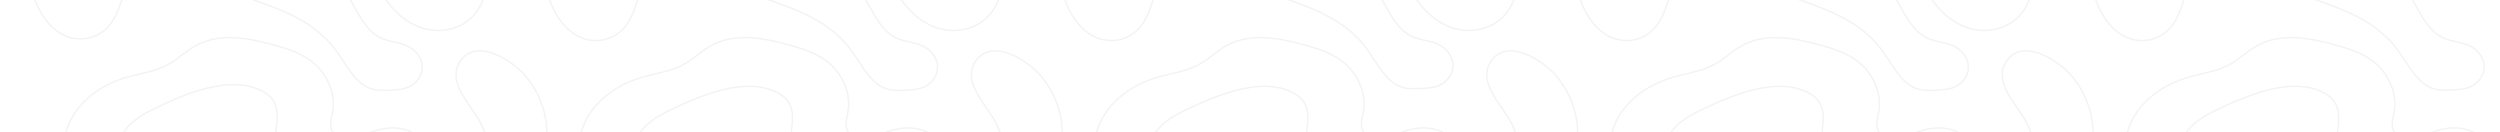 <?xml version="1.0" encoding="UTF-8"?> <svg xmlns="http://www.w3.org/2000/svg" width="1700" height="90" viewBox="0 0 1700 90" fill="none"> <g clip-path="url(#clip0_564_17102)"> <g clip-path="url(#clip1_564_17102)"> <path d="M1485.11 164.153C1497.45 152.155 1513.78 145.408 1529.27 149.033C1544.76 152.658 1558.68 167.883 1560.96 186.943C1562.54 200.192 1558.74 213.371 1556.22 226.397C1553.09 242.581 1551.95 259.782 1555.86 275.72C1559.77 291.658 1569.41 306.112 1582.44 310.941C1595.47 315.77 1611.49 308.825 1617.03 293.623C1619.6 286.572 1619.82 278.62 1619.69 270.903C1619.38 251.959 1617.18 233.074 1613.17 214.774C1610.77 203.84 1607.69 192.778 1608.44 181.494C1609.19 170.21 1615.06 158.446 1624.18 156.493C1632.89 154.634 1641.02 161.919 1649.71 163.825C1660.56 166.211 1671.45 160.025 1680.55 152.447C1689.99 144.601 1699.13 133.434 1699.49 119.495C1699.83 106.878 1692.32 95.208 1682.8 90.296C1673.29 85.385 1662.26 86.391 1652.5 90.507C1647.78 92.495 1643.11 95.219 1638.11 95.313C1633.12 95.406 1627.59 91.828 1626.81 85.806C1626.37 82.368 1627.52 78.965 1628.09 75.563C1630.09 63.425 1624.21 50.948 1616.02 43.651C1607.84 36.354 1597.71 33.221 1587.81 30.519C1569.72 25.596 1549.92 21.866 1533.32 31.934C1527.94 35.197 1523.16 39.781 1517.76 42.996C1508.94 48.247 1498.96 49.568 1489.39 52.152C1469.97 57.403 1449.42 71.376 1445.4 95.161C1443.16 108.386 1446.52 122.418 1443.76 135.504C1440.03 153.219 1415.94 184.593 1437.5 199.713C1454.92 211.932 1473.85 175.098 1485.1 164.164L1485.11 164.153Z" stroke="black" stroke-opacity="0.05" stroke-miterlimit="10"></path> <path d="M1134.64 164.153C1146.99 152.155 1163.31 145.408 1178.81 149.033C1194.3 152.658 1208.21 167.883 1210.49 186.943C1212.08 200.192 1208.28 213.371 1205.76 226.397C1202.63 242.581 1201.49 259.782 1205.4 275.72C1209.3 291.658 1218.95 306.112 1231.98 310.941C1245.01 315.77 1261.03 308.825 1266.57 293.623C1269.13 286.572 1269.35 278.62 1269.23 270.903C1268.91 251.959 1266.72 233.074 1262.71 214.774C1260.3 203.84 1257.23 192.778 1257.98 181.494C1258.72 170.21 1264.59 158.446 1273.72 156.493C1282.42 154.634 1290.55 161.919 1299.25 163.825C1310.1 166.211 1320.98 160.025 1330.09 152.447C1339.53 144.601 1348.67 133.434 1349.03 119.495C1349.37 106.878 1341.86 95.208 1332.34 90.296C1322.82 85.385 1311.8 86.391 1302.03 90.507C1297.31 92.495 1292.65 95.219 1287.65 95.313C1282.65 95.406 1277.13 91.828 1276.34 85.806C1275.9 82.368 1277.06 78.965 1277.63 75.563C1279.63 63.425 1273.75 50.948 1265.56 43.651C1257.37 36.354 1247.24 33.221 1237.35 30.519C1219.25 25.596 1199.46 21.866 1182.86 31.934C1177.48 35.197 1172.7 39.781 1167.3 42.996C1158.48 48.247 1148.5 49.568 1138.93 52.152C1119.51 57.403 1098.96 71.376 1094.94 95.161C1092.69 108.386 1096.06 122.418 1093.3 135.504C1089.56 153.219 1065.48 184.593 1087.04 199.713C1104.45 211.932 1123.38 175.098 1134.64 164.164L1134.64 164.153Z" stroke="black" stroke-opacity="0.05" stroke-miterlimit="10"></path> <path d="M1385.23 142.858C1381.33 160.13 1371.88 176.056 1358.48 183.353C1340.71 193.035 1320.13 186.417 1300.71 187.914C1292.65 188.533 1283.55 191.597 1280.09 200.507C1277.34 207.57 1279.18 216.188 1282.69 222.737C1286.21 229.285 1291.18 234.419 1295.45 240.254C1304.33 252.391 1310.26 268.575 1308.89 284.782C1308.08 294.359 1304.81 303.445 1304.06 313.034C1302.24 336.479 1316.83 358.826 1335.06 366.52C1350.6 373.08 1370.61 368.648 1378.75 351.19C1384.69 338.444 1382.93 322.377 1378.81 308.614C1374.69 294.851 1368.42 282.023 1365.5 267.803C1362.58 253.584 1363.77 236.757 1372.61 226.853C1382.99 215.253 1399.52 217.299 1411.69 208.681C1415.92 205.688 1419.78 200.823 1420.08 194.859C1420.32 189.948 1418.15 185.423 1416.3 181.061C1410.38 167.134 1407.12 150.798 1410.42 135.632C1413.03 123.599 1419.53 113.25 1422.13 101.218C1426.06 82.918 1419.32 63.822 1408.39 51.252C1399.09 40.564 1375.86 26.064 1364.82 40.961C1353.78 55.859 1373.02 72.393 1378.54 84.321C1386.68 101.873 1389.67 123.26 1385.24 142.87L1385.23 142.858Z" stroke="black" stroke-opacity="0.05" stroke-miterlimit="10"></path> <path d="M1427.07 -114.937C1412.02 -110.552 1398.49 -91.702 1403.3 -73.752C1406.09 -63.357 1414.03 -56.224 1417.76 -46.284C1421.57 -36.158 1420.58 -24.441 1421.99 -13.426C1423.95 1.846 1431.25 16.521 1442.52 23.538C1453.8 30.554 1468.97 28.46 1477.39 16.907C1486.4 4.524 1486.59 -15.519 1497.06 -26.055C1503.81 -32.86 1513.42 -34.065 1520.34 -40.613C1528 -47.863 1530.98 -61.626 1527.27 -72.571C1524.79 -79.868 1519.46 -85.294 1517.15 -92.614C1513.87 -103.021 1517.46 -109.16 1518.43 -119.287C1519.59 -131.472 1514.07 -138.277 1503.2 -134.98C1490.55 -131.132 1484.03 -117.708 1469.5 -116.083C1454.97 -114.457 1441.07 -119.03 1427.06 -114.949L1427.07 -114.937Z" stroke="black" stroke-opacity="0.05" stroke-miterlimit="10"></path> <path d="M1202.22 -25.984C1200.46 -24.943 1198.74 -23.493 1197.87 -21.341C1195.09 -14.442 1202.38 -8.104 1208.38 -5.742C1233.38 4.104 1261.4 9.939 1279.21 33.513C1286.42 43.055 1292.1 55.602 1302.16 59.8C1307 61.823 1312.26 61.577 1317.38 61.285C1321.89 61.028 1326.52 60.724 1330.64 58.479C1334.75 56.233 1338.31 51.556 1338.46 46.048C1338.66 39.044 1333.46 33.419 1328.05 31.069C1322.64 28.719 1316.73 28.508 1311.3 26.228C1292.6 18.393 1290.4 -12.711 1271.43 -18.032C1260.64 -21.061 1249.72 -17.634 1238.61 -21.388C1227.01 -25.305 1214.09 -33.011 1202.23 -25.972L1202.22 -25.984Z" stroke="black" stroke-opacity="0.05" stroke-miterlimit="10"></path> <path d="M1552.96 -26.155C1551.19 -25.115 1549.48 -23.665 1548.61 -21.513C1545.83 -14.614 1553.12 -8.276 1559.11 -5.914C1584.11 3.932 1612.13 9.767 1629.94 33.341C1637.15 42.883 1642.84 55.43 1652.9 59.628C1657.74 61.651 1663 61.406 1668.12 61.113C1672.63 60.856 1677.26 60.552 1681.37 58.307C1685.49 56.062 1689.04 51.384 1689.2 45.877C1689.4 38.872 1684.2 33.248 1678.79 30.897C1673.38 28.547 1667.47 28.336 1662.04 26.056C1643.34 18.221 1641.14 -12.883 1622.17 -18.204C1611.38 -21.233 1600.46 -17.806 1589.34 -21.56C1577.75 -25.477 1564.83 -33.183 1552.97 -26.144L1552.96 -26.155Z" stroke="black" stroke-opacity="0.05" stroke-miterlimit="10"></path> <path d="M1076.62 -114.937C1061.57 -110.552 1048.04 -91.702 1052.85 -73.752C1055.64 -63.357 1063.58 -56.224 1067.31 -46.284C1071.11 -36.158 1070.13 -24.441 1071.53 -13.426C1073.5 1.846 1080.79 16.521 1092.06 23.538C1103.34 30.554 1118.52 28.46 1126.94 16.907C1135.95 4.524 1136.14 -15.519 1146.6 -26.055C1153.36 -32.86 1162.97 -34.065 1169.88 -40.613C1177.54 -47.863 1180.53 -61.626 1176.82 -72.571C1174.34 -79.868 1169 -85.294 1166.69 -92.614C1163.42 -103.021 1167.01 -109.16 1167.98 -119.287C1169.14 -131.472 1163.62 -138.277 1152.74 -134.98C1140.09 -131.132 1133.57 -117.708 1119.05 -116.083C1104.52 -114.457 1090.62 -119.03 1076.61 -114.949L1076.62 -114.937Z" stroke="black" stroke-opacity="0.05" stroke-miterlimit="10"></path> <path d="M1507.57 74.639C1497.85 79.235 1487.29 85.175 1483.29 96.927C1481.94 100.891 1481.59 105.884 1483.9 109.123C1485.96 112.012 1489.41 112.596 1492.55 112.818C1512.88 114.245 1535.06 109.287 1552.26 122.594C1566.87 133.902 1573.73 155.921 1574.98 176.992C1576.24 198.064 1572.9 219.089 1571.85 240.172C1571.59 245.411 1571.53 250.954 1573.57 255.561C1575.62 260.168 1580.53 263.314 1584.36 260.94C1588.68 258.274 1589.07 251.059 1588.87 245.154C1587.93 217.393 1586.99 189.633 1586.05 161.873C1585.7 151.43 1586.01 139.187 1592.95 133.06C1599.51 127.26 1608.52 129.996 1616.59 130.733C1624.66 131.469 1635.05 127.108 1635.17 117.215C1635.25 110.83 1630.69 105.732 1625.93 103.101C1619.36 99.464 1611.69 98.833 1604.78 101.37C1589.04 107.147 1587.93 102.692 1589.94 85.841C1591.28 74.604 1588.97 67.623 1580.13 63.051C1558.23 51.72 1528.16 64.887 1507.55 74.616L1507.57 74.639Z" stroke="black" stroke-opacity="0.05" stroke-miterlimit="10"></path> <path d="M1157.11 74.639C1147.39 79.235 1136.83 85.175 1132.83 96.927C1131.48 100.891 1131.13 105.884 1133.44 109.123C1135.5 112.012 1138.94 112.596 1142.09 112.818C1162.41 114.245 1184.6 109.287 1201.8 122.594C1216.41 133.902 1223.27 155.921 1224.52 176.992C1225.78 198.064 1222.43 219.089 1221.39 240.172C1221.13 245.411 1221.06 250.954 1223.11 255.561C1225.16 260.168 1230.06 263.314 1233.89 260.94C1238.21 258.274 1238.61 251.059 1238.41 245.154C1237.47 217.393 1236.53 189.633 1235.59 161.873C1235.24 151.43 1235.55 139.187 1242.48 133.06C1249.04 127.26 1258.05 129.996 1266.13 130.733C1274.2 131.469 1284.59 127.108 1284.71 117.215C1284.79 110.83 1280.23 105.732 1275.47 103.101C1268.89 99.464 1261.23 98.833 1254.32 101.37C1238.58 107.147 1237.47 102.692 1239.48 85.841C1240.82 74.604 1238.51 67.623 1229.67 63.051C1207.76 51.72 1177.7 64.887 1157.09 74.616L1157.11 74.639Z" stroke="black" stroke-opacity="0.05" stroke-miterlimit="10"></path> <path d="M784.193 164.153C796.536 152.155 812.862 145.408 828.355 149.033C843.848 152.658 857.761 167.883 860.04 186.943C861.63 200.192 857.828 213.371 855.31 226.397C852.179 242.581 851.039 259.782 854.946 275.72C858.853 291.658 868.495 306.112 881.527 310.941C894.56 315.77 910.579 308.825 916.114 293.623C918.68 286.572 918.901 278.62 918.776 270.903C918.46 251.959 916.267 233.074 912.255 214.774C909.852 203.84 906.778 192.778 907.525 181.494C908.272 170.21 914.142 158.446 923.267 156.493C931.971 154.634 940.101 161.919 948.795 163.825C959.644 166.211 970.531 160.025 979.638 152.447C989.079 144.601 998.214 133.434 998.578 119.495C998.913 106.878 991.406 95.208 981.888 90.296C972.37 85.385 961.349 86.391 951.582 90.507C946.861 92.495 942.198 95.219 937.199 95.313C932.201 95.406 926.676 91.828 925.891 85.806C925.45 82.368 926.609 78.965 927.174 75.563C929.175 63.425 923.296 50.948 915.109 43.651C906.922 36.354 896.791 33.221 886.899 30.519C868.802 25.596 849.009 21.866 832.405 31.934C827.024 35.197 822.246 39.781 816.845 42.996C808.026 48.247 798.049 49.568 788.473 52.152C769.054 57.403 748.505 71.376 744.483 95.161C742.243 108.386 745.604 122.418 742.846 135.504C739.112 153.219 715.029 184.593 736.584 199.713C754.001 211.932 772.932 175.098 784.183 164.164L784.193 164.153Z" stroke="black" stroke-opacity="0.05" stroke-miterlimit="10"></path> <path d="M1034.76 142.858C1030.87 160.13 1021.42 176.056 1008.02 183.353C990.247 193.035 969.67 186.417 950.251 187.914C942.188 188.533 933.091 191.597 929.625 200.507C926.877 207.57 928.715 216.188 932.229 222.737C935.744 229.285 940.713 234.419 944.984 240.254C953.87 252.391 959.797 268.575 958.428 284.782C957.614 294.359 954.349 303.445 953.602 313.034C951.783 336.479 966.366 358.826 984.598 366.52C1000.14 373.08 1020.15 368.648 1028.29 351.19C1034.23 338.444 1032.47 322.377 1028.35 308.614C1024.23 294.851 1017.96 282.023 1015.04 267.803C1012.12 253.584 1013.3 236.757 1022.15 226.853C1032.53 215.253 1049.06 217.299 1061.23 208.681C1065.46 205.688 1069.32 200.823 1069.62 194.859C1069.86 189.948 1067.68 185.423 1065.84 181.061C1059.92 167.134 1056.65 150.798 1059.96 135.632C1062.57 123.599 1069.07 113.25 1071.67 101.218C1075.6 82.918 1068.86 63.822 1057.93 51.252C1048.63 40.564 1025.4 26.064 1014.36 40.961C1003.32 55.859 1022.55 72.393 1028.08 84.321C1036.22 101.873 1039.21 123.26 1034.78 142.87L1034.76 142.858Z" stroke="black" stroke-opacity="0.05" stroke-miterlimit="10"></path> <path d="M726.156 -114.937C711.103 -110.552 697.573 -91.702 702.39 -73.752C705.176 -63.357 713.114 -56.224 716.849 -46.284C720.65 -36.158 719.664 -24.441 721.071 -13.426C723.034 1.846 730.331 16.521 741.601 23.538C752.881 30.554 768.058 28.46 776.475 16.907C785.486 4.524 785.677 -15.519 796.143 -26.055C802.894 -32.86 812.508 -34.065 819.421 -40.613C827.081 -47.863 830.069 -61.626 826.354 -72.571C823.874 -79.868 818.54 -85.294 816.232 -92.614C812.958 -103.021 816.548 -109.16 817.516 -119.287C818.674 -131.472 813.159 -138.277 802.281 -134.98C789.632 -131.132 783.111 -117.708 768.585 -116.083C754.059 -114.457 740.155 -119.03 726.146 -114.949L726.156 -114.937Z" stroke="black" stroke-opacity="0.05" stroke-miterlimit="10"></path> <path d="M806.656 74.639C796.937 79.235 786.375 85.175 782.373 96.927C781.023 100.891 780.678 105.884 782.986 109.123C785.044 112.012 788.491 112.596 791.632 112.818C811.961 114.245 834.147 109.287 851.345 122.594C865.957 133.902 872.813 155.921 874.067 176.992C875.322 198.064 871.98 219.089 870.936 240.172C870.678 245.411 870.611 250.954 872.66 255.561C874.709 260.168 879.612 263.314 883.442 260.94C887.76 258.274 888.153 251.059 887.952 245.154C887.013 217.393 886.075 189.633 885.137 161.873C884.782 151.43 885.098 139.187 892.031 133.06C898.59 127.26 907.601 129.996 915.673 130.733C923.745 131.469 934.134 127.108 934.259 117.215C934.335 110.83 929.778 105.732 925.019 103.101C918.44 99.464 910.78 98.833 903.866 101.37C888.124 107.147 887.013 102.692 889.024 85.841C890.365 74.604 888.057 67.623 879.219 63.051C857.31 51.72 827.243 64.887 806.637 74.616L806.656 74.639Z" stroke="black" stroke-opacity="0.05" stroke-miterlimit="10"></path> <path d="M433.731 164.153C446.074 152.155 462.4 145.408 477.893 149.033C493.386 152.658 507.299 167.883 509.578 186.943C511.168 200.192 507.366 213.371 504.848 226.397C501.717 242.581 500.577 259.782 504.484 275.72C508.391 291.658 518.033 306.112 531.066 310.941C544.098 315.77 560.118 308.825 565.652 293.623C568.218 286.572 568.439 278.62 568.314 270.903C567.998 251.959 565.805 233.074 561.793 214.774C559.39 203.84 556.316 192.778 557.063 181.494C557.81 170.21 563.68 158.446 572.805 156.493C581.509 154.634 589.639 161.919 598.333 163.825C609.182 166.211 620.07 160.025 629.176 152.447C638.617 144.601 647.752 133.434 648.116 119.495C648.451 106.878 640.944 95.208 631.426 90.296C621.908 85.385 610.887 86.391 601.12 90.507C596.399 92.495 591.736 95.219 586.737 95.313C581.739 95.406 576.214 91.828 575.429 85.806C574.988 82.368 576.147 78.965 576.712 75.563C578.713 63.425 572.834 50.948 564.647 43.651C556.46 36.354 546.329 33.221 536.437 30.519C518.34 25.596 498.547 21.866 481.943 31.934C476.562 35.197 471.784 39.781 466.383 42.996C457.564 48.247 447.587 49.568 438.011 52.152C418.592 57.403 398.043 71.376 394.021 95.161C391.781 108.386 395.142 122.418 392.384 135.504C388.65 153.219 364.567 184.593 386.122 199.713C403.539 211.932 422.47 175.098 433.721 164.164L433.731 164.153Z" stroke="black" stroke-opacity="0.05" stroke-miterlimit="10"></path> <path d="M684.311 142.858C680.413 160.13 670.962 176.056 657.566 183.353C639.794 193.035 619.217 186.417 599.797 187.914C591.735 188.533 582.638 191.597 579.172 200.507C576.424 207.57 578.262 216.188 581.776 222.737C585.291 229.285 590.26 234.419 594.531 240.254C603.417 252.391 609.344 268.575 607.975 284.782C607.161 294.359 603.896 303.445 603.149 313.034C601.33 336.479 615.913 358.826 634.145 366.52C649.686 373.08 669.698 368.648 677.838 351.19C683.774 338.444 682.012 322.377 677.895 308.614C673.778 294.851 667.506 282.023 664.585 267.803C661.665 253.584 662.852 236.757 671.7 226.853C682.079 215.253 698.607 217.299 710.777 208.681C715.009 205.688 718.868 200.823 719.165 194.859C719.405 189.948 717.231 185.423 715.383 181.061C709.465 167.134 706.2 150.798 709.504 135.632C712.118 123.599 718.619 113.25 721.214 101.218C725.15 82.918 718.409 63.822 707.474 51.252C698.176 40.564 674.946 26.064 663.905 40.961C652.865 55.859 672.102 72.393 677.627 84.321C685.766 101.873 688.754 123.26 684.33 142.87L684.311 142.858Z" stroke="black" stroke-opacity="0.05" stroke-miterlimit="10"></path> <path d="M501.305 -25.984C499.543 -24.943 497.829 -23.493 496.957 -21.341C494.18 -14.442 501.467 -8.104 507.462 -5.742C532.463 4.104 560.481 9.939 578.291 33.513C585.502 43.055 591.189 55.602 601.244 59.8C606.089 61.823 611.346 61.577 616.469 61.285C620.979 61.028 625.604 60.724 629.721 58.479C633.839 56.233 637.391 51.556 637.544 46.048C637.745 39.044 632.546 33.419 627.136 31.069C621.726 28.719 615.818 28.508 610.388 26.228C591.687 18.393 589.485 -12.711 570.516 -18.032C559.724 -21.061 548.808 -17.634 537.691 -21.388C526.095 -25.305 513.178 -33.011 501.314 -25.972L501.305 -25.984Z" stroke="black" stroke-opacity="0.05" stroke-miterlimit="10"></path> <path d="M375.693 -114.937C360.641 -110.552 347.11 -91.702 351.927 -73.752C354.713 -63.357 362.651 -56.224 366.386 -46.284C370.187 -36.158 369.201 -24.441 370.609 -13.426C372.572 1.846 379.868 16.521 391.138 23.538C402.418 30.554 417.595 28.46 426.012 16.907C435.023 4.524 435.214 -15.519 445.68 -26.055C452.431 -32.86 462.045 -34.065 468.958 -40.613C476.619 -47.863 479.606 -61.626 475.891 -72.571C473.411 -79.868 468.077 -85.294 465.77 -92.614C462.495 -103.021 466.086 -109.16 467.053 -119.287C468.211 -131.472 462.696 -138.277 451.818 -134.98C439.169 -131.132 432.648 -117.708 418.122 -116.083C403.596 -114.457 389.692 -119.03 375.684 -114.949L375.693 -114.937Z" stroke="black" stroke-opacity="0.05" stroke-miterlimit="10"></path> <path d="M456.194 74.639C446.475 79.235 435.913 85.175 431.911 96.927C430.561 100.891 430.216 105.884 432.524 109.123C434.582 112.012 438.03 112.596 441.17 112.818C461.499 114.245 483.685 109.287 500.883 122.594C515.495 133.902 522.351 155.921 523.606 176.992C524.86 198.064 521.518 219.089 520.474 240.172C520.216 245.411 520.149 250.954 522.198 255.561C524.247 260.168 529.15 263.314 532.98 260.94C537.298 258.274 537.691 251.059 537.49 245.154C536.552 217.393 535.613 189.633 534.675 161.873C534.32 151.43 534.637 139.187 541.569 133.06C548.128 127.26 557.139 129.996 565.211 130.733C573.283 131.469 583.672 127.108 583.797 117.215C583.874 110.83 579.316 105.732 574.557 103.101C567.978 99.464 560.318 98.833 553.404 101.37C537.662 107.147 536.552 102.692 538.562 85.841C539.903 74.604 537.595 67.623 528.757 63.051C506.848 51.72 476.782 64.887 456.175 74.616L456.194 74.639Z" stroke="black" stroke-opacity="0.05" stroke-miterlimit="10"></path> <path d="M83.278 164.153C95.621 152.155 111.947 145.408 127.44 149.033C142.933 152.658 156.846 167.883 159.125 186.943C160.715 200.192 156.913 213.371 154.395 226.397C151.264 242.581 150.124 259.782 154.031 275.72C157.938 291.658 167.58 306.112 180.612 310.941C193.645 315.77 209.664 308.825 215.199 293.623C217.765 286.572 217.985 278.62 217.861 270.903C217.545 251.959 215.352 233.074 211.34 214.774C208.937 203.84 205.863 192.778 206.61 181.494C207.357 170.21 213.226 158.446 222.352 156.493C231.056 154.634 239.186 161.919 247.88 163.825C258.729 166.211 269.616 160.025 278.723 152.447C288.164 144.601 297.299 133.434 297.663 119.495C297.998 106.878 290.491 95.208 280.973 90.296C271.455 85.385 260.434 86.391 250.667 90.507C245.946 92.495 241.283 95.219 236.284 95.313C231.286 95.406 225.761 91.828 224.976 85.806C224.535 82.368 225.694 78.965 226.259 75.563C228.26 63.425 222.381 50.948 214.194 43.651C206.007 36.354 195.876 33.221 185.984 30.519C167.887 25.596 148.094 21.866 131.49 31.934C126.109 35.197 121.331 39.781 115.93 42.996C107.111 48.247 97.133 49.568 87.558 52.152C68.139 57.403 47.59 71.376 43.568 95.161C41.328 108.386 44.689 122.418 41.931 135.504C38.197 153.219 14.114 184.593 35.669 199.713C53.086 211.932 72.017 175.098 83.268 164.164L83.278 164.153Z" stroke="black" stroke-opacity="0.05" stroke-miterlimit="10"></path> <path d="M333.849 142.858C329.951 160.13 320.5 176.056 307.104 183.353C289.332 193.035 268.755 186.417 249.336 187.914C241.273 188.533 232.176 191.597 228.71 200.507C225.962 207.57 227.8 216.188 231.314 222.737C234.829 229.285 239.798 234.419 244.069 240.254C252.955 252.391 258.882 268.575 257.513 284.782C256.699 294.359 253.434 303.445 252.687 313.034C250.868 336.479 265.451 358.826 283.683 366.52C299.224 373.08 319.236 368.648 327.376 351.19C333.312 338.444 331.55 322.377 327.433 308.614C323.316 294.851 317.044 282.023 314.123 267.803C311.203 253.584 312.39 236.757 321.238 226.853C331.617 215.253 348.145 217.299 360.315 208.681C364.548 205.688 368.406 200.823 368.703 194.859C368.943 189.948 366.769 185.423 364.921 181.061C359.003 167.134 355.738 150.798 359.042 135.632C361.656 123.599 368.157 113.25 370.752 101.218C374.688 82.918 367.947 63.822 357.012 51.252C347.714 40.564 324.484 26.064 313.443 40.961C302.403 55.859 321.64 72.393 327.165 84.321C335.304 101.873 338.292 123.26 333.868 142.87L333.849 142.858Z" stroke="black" stroke-opacity="0.05" stroke-miterlimit="10"></path> <path d="M150.843 -25.984C149.081 -24.943 147.367 -23.493 146.495 -21.341C143.718 -14.442 151.005 -8.104 157 -5.742C182.001 4.104 210.019 9.939 227.829 33.513C235.04 43.055 240.728 55.602 250.782 59.8C255.627 61.823 260.884 61.577 266.007 61.285C270.517 61.028 275.142 60.724 279.259 58.479C283.377 56.233 286.929 51.556 287.082 46.048C287.283 39.044 282.084 33.419 276.674 31.069C271.264 28.719 265.356 28.508 259.926 26.228C241.225 18.393 239.023 -12.711 220.054 -18.032C209.263 -21.061 198.347 -17.634 187.229 -21.388C175.633 -25.305 162.716 -33.011 150.852 -25.972L150.843 -25.984Z" stroke="black" stroke-opacity="0.05" stroke-miterlimit="10"></path> </g> <g clip-path="url(#clip2_564_17102)"> <path d="M1385.23 -205.843C1381.33 -188.571 1371.88 -172.645 1358.48 -165.348C1340.71 -155.666 1320.13 -162.284 1300.71 -160.788C1292.65 -160.168 1283.55 -157.104 1280.09 -148.194C1277.34 -141.131 1279.18 -132.513 1282.69 -125.965C1286.21 -119.416 1291.18 -114.283 1295.45 -108.448C1304.33 -96.31 1310.26 -80.126 1308.89 -63.919C1308.08 -54.342 1304.81 -45.256 1304.06 -35.667C1302.24 -12.222 1316.83 10.124 1335.06 17.819C1350.6 24.379 1370.61 19.947 1378.75 2.489C1384.69 -10.257 1382.93 -26.324 1378.81 -40.087C1374.69 -53.851 1368.42 -66.678 1365.5 -80.898C1362.58 -95.117 1363.77 -111.944 1372.61 -121.848C1382.99 -133.448 1399.52 -131.402 1411.69 -140.02C1415.92 -143.014 1419.78 -147.878 1420.08 -153.842C1420.32 -158.753 1418.15 -163.278 1416.3 -167.64C1410.38 -181.567 1407.12 -197.903 1410.42 -213.069C1413.03 -225.102 1419.53 -235.451 1422.13 -247.483C1426.06 -265.784 1419.32 -284.879 1408.39 -297.45C1399.09 -308.137 1375.86 -322.637 1364.82 -307.74C1353.78 -292.842 1373.02 -276.308 1378.54 -264.38C1386.68 -246.829 1389.67 -225.441 1385.24 -205.831L1385.23 -205.843Z" stroke="black" stroke-opacity="0.05" stroke-miterlimit="10"></path> <path d="M1034.76 -205.843C1030.87 -188.571 1021.42 -172.645 1008.02 -165.348C990.247 -155.666 969.67 -162.284 950.251 -160.788C942.188 -160.168 933.091 -157.104 929.625 -148.194C926.877 -141.131 928.715 -132.513 932.229 -125.965C935.744 -119.416 940.713 -114.283 944.984 -108.448C953.87 -96.31 959.797 -80.126 958.428 -63.919C957.614 -54.342 954.349 -45.256 953.602 -35.667C951.783 -12.222 966.366 10.124 984.598 17.819C1000.14 24.379 1020.15 19.947 1028.29 2.489C1034.23 -10.257 1032.47 -26.324 1028.35 -40.087C1024.23 -53.851 1017.96 -66.678 1015.04 -80.898C1012.12 -95.117 1013.3 -111.944 1022.15 -121.848C1032.53 -133.448 1049.06 -131.402 1061.23 -140.02C1065.46 -143.014 1069.32 -147.878 1069.62 -153.842C1069.86 -158.753 1067.68 -163.278 1065.84 -167.64C1059.92 -181.567 1056.65 -197.903 1059.96 -213.069C1062.57 -225.102 1069.07 -235.451 1071.67 -247.483C1075.6 -265.784 1068.86 -284.879 1057.93 -297.45C1048.63 -308.137 1025.4 -322.637 1014.36 -307.74C1003.32 -292.842 1022.55 -276.308 1028.08 -264.38C1036.22 -246.829 1039.21 -225.441 1034.78 -205.831L1034.76 -205.843Z" stroke="black" stroke-opacity="0.05" stroke-miterlimit="10"></path> <path d="M851.757 -27.12C849.995 -26.08 848.281 -24.63 847.409 -22.478C844.633 -15.579 851.919 -9.241 857.914 -6.879C882.915 2.967 910.933 8.802 928.743 32.376C935.954 41.918 941.642 54.465 951.696 58.663C956.541 60.686 961.798 60.441 966.921 60.148C971.431 59.891 976.056 59.587 980.173 57.342C984.291 55.097 987.843 50.419 987.997 44.912C988.198 37.907 982.998 32.283 977.588 29.932C972.178 27.582 966.27 27.371 960.84 25.091C942.14 17.257 939.937 -13.848 920.968 -19.169C910.177 -22.197 899.261 -18.771 888.143 -22.525C876.548 -26.442 863.63 -34.148 851.766 -27.109L851.757 -27.12Z" stroke="black" stroke-opacity="0.05" stroke-miterlimit="10"></path> <path d="M684.311 -205.843C680.413 -188.571 670.962 -172.645 657.566 -165.348C639.794 -155.666 619.217 -162.284 599.797 -160.788C591.735 -160.168 582.638 -157.104 579.172 -148.194C576.424 -141.131 578.262 -132.513 581.776 -125.965C585.291 -119.416 590.26 -114.283 594.531 -108.448C603.417 -96.31 609.344 -80.126 607.975 -63.919C607.161 -54.342 603.896 -45.256 603.149 -35.667C601.33 -12.222 615.913 10.124 634.145 17.819C649.686 24.379 669.698 19.947 677.838 2.489C683.774 -10.257 682.012 -26.324 677.895 -40.087C673.778 -53.851 667.506 -66.678 664.585 -80.898C661.665 -95.117 662.852 -111.944 671.7 -121.848C682.079 -133.448 698.607 -131.402 710.777 -140.02C715.009 -143.014 718.868 -147.878 719.165 -153.842C719.405 -158.753 717.231 -163.278 715.383 -167.64C709.465 -181.567 706.2 -197.903 709.504 -213.069C712.118 -225.102 718.619 -235.451 721.214 -247.483C725.15 -265.784 718.409 -284.879 707.474 -297.45C698.176 -308.137 674.946 -322.637 663.905 -307.74C652.865 -292.842 672.102 -276.308 677.627 -264.38C685.766 -246.829 688.754 -225.441 684.33 -205.831L684.311 -205.843Z" stroke="black" stroke-opacity="0.05" stroke-miterlimit="10"></path> <path d="M333.849 -205.843C329.951 -188.571 320.5 -172.645 307.104 -165.348C289.332 -155.666 268.755 -162.284 249.336 -160.788C241.273 -160.168 232.176 -157.104 228.71 -148.194C225.962 -141.131 227.8 -132.513 231.314 -125.965C234.829 -119.416 239.798 -114.283 244.069 -108.448C252.955 -96.31 258.882 -80.126 257.513 -63.919C256.699 -54.342 253.434 -45.256 252.687 -35.667C250.868 -12.222 265.451 10.124 283.683 17.819C299.224 24.379 319.236 19.947 327.376 2.489C333.312 -10.257 331.55 -26.324 327.433 -40.087C323.316 -53.851 317.044 -66.678 314.123 -80.898C311.203 -95.117 312.39 -111.944 321.238 -121.848C331.617 -133.448 348.145 -131.402 360.315 -140.02C364.548 -143.014 368.406 -147.878 368.703 -153.842C368.943 -158.753 366.769 -163.278 364.921 -167.64C359.003 -181.567 355.738 -197.903 359.042 -213.069C361.656 -225.102 368.157 -235.451 370.752 -247.483C374.688 -265.784 367.947 -284.879 357.012 -297.45C347.714 -308.137 324.484 -322.637 313.443 -307.74C302.403 -292.842 321.64 -276.308 327.165 -264.38C335.304 -246.829 338.292 -225.441 333.868 -205.831L333.849 -205.843Z" stroke="black" stroke-opacity="0.05" stroke-miterlimit="10"></path> <path d="M25.241 -116.072C10.188 -111.687 -3.342 -92.837 1.475 -74.887C4.261 -64.492 12.199 -57.359 15.934 -47.419C19.735 -37.293 18.749 -25.576 20.156 -14.56C22.119 0.711 29.416 15.387 40.686 22.403C51.966 29.419 67.143 27.326 75.56 15.773C84.571 3.389 84.762 -16.654 95.228 -27.189C101.979 -33.995 111.593 -35.2 118.506 -41.748C126.166 -48.998 129.154 -62.761 125.439 -73.706C122.959 -81.003 117.625 -86.429 115.317 -93.749C112.043 -104.156 115.633 -110.295 116.601 -120.422C117.759 -132.606 112.244 -139.412 101.366 -136.114C88.717 -132.267 82.196 -118.843 67.67 -117.218C53.144 -115.592 39.24 -120.164 25.231 -116.083L25.241 -116.072Z" stroke="black" stroke-opacity="0.05" stroke-miterlimit="10"></path> <path d="M105.742 73.502C96.023 78.098 85.461 84.038 81.459 95.79C80.109 99.754 79.764 104.747 82.072 107.987C84.13 110.875 87.577 111.46 90.718 111.682C111.047 113.108 133.233 108.15 150.431 121.457C165.043 132.765 171.899 154.784 173.153 175.855C174.408 196.927 171.066 217.952 170.022 239.035C169.764 244.274 169.697 249.817 171.746 254.424C173.795 259.031 178.698 262.177 182.528 259.803C186.846 257.137 187.239 249.922 187.038 244.017C186.099 216.257 185.161 188.496 184.223 160.736C183.868 150.294 184.184 138.05 191.117 131.923C197.676 126.123 206.687 128.859 214.759 129.596C222.831 130.333 233.22 125.971 233.345 116.078C233.421 109.694 228.863 104.595 224.104 101.964C217.526 98.328 209.866 97.696 202.952 100.234C187.21 106.01 186.099 101.555 188.11 84.705C189.451 73.467 187.143 66.486 178.305 61.914C156.396 50.583 126.329 63.75 105.723 73.479L105.742 73.502Z" stroke="black" stroke-opacity="0.05" stroke-miterlimit="10"></path> </g> </g> <defs> <clipPath id="clip0_564_17102"> <rect width="1700" height="90" fill="white"></rect> </clipPath> <clipPath id="clip1_564_17102"> <rect width="1700" height="3180" fill="white" transform="translate(0 -377)"></rect> </clipPath> <clipPath id="clip2_564_17102"> <rect width="1700" height="3180" fill="white" transform="translate(0 -2116)"></rect> </clipPath> </defs> </svg> 